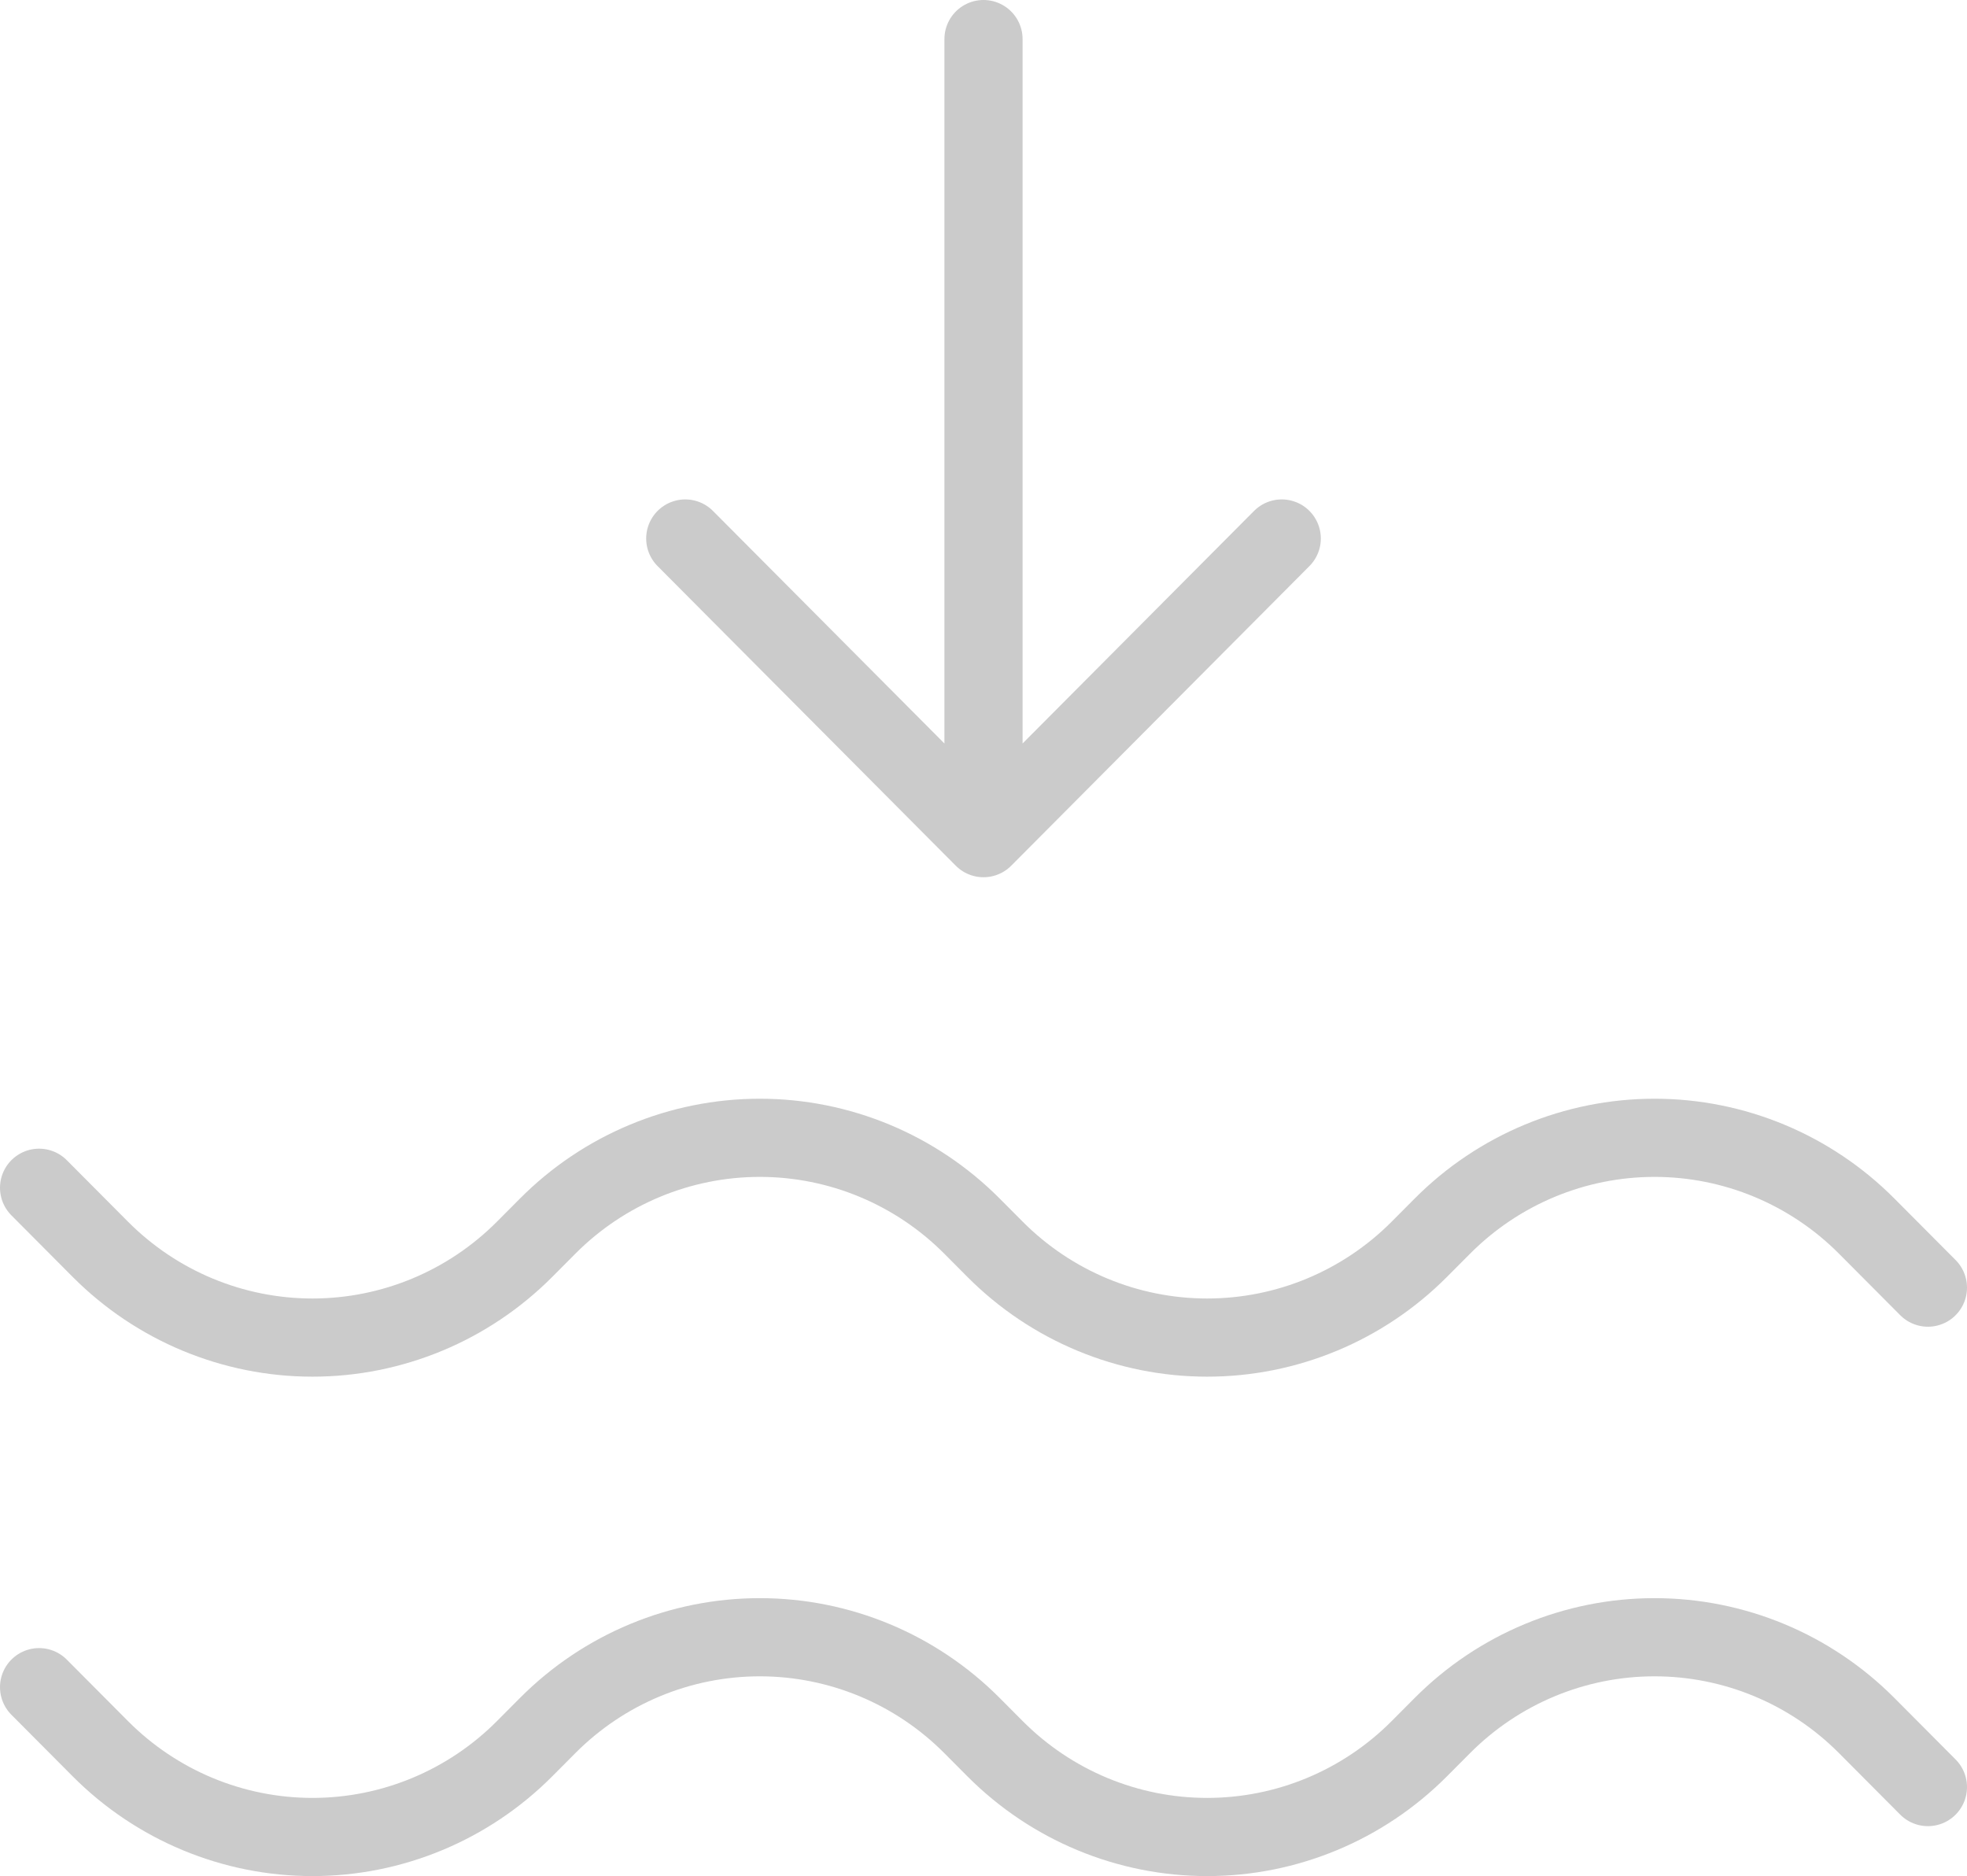 <?xml version="1.0" encoding="UTF-8"?> <svg xmlns="http://www.w3.org/2000/svg" width="151" height="144" viewBox="0 0 151 144" fill="none"> <path d="M75.5 3V64.333M75.5 64.333L52.605 41.333M75.5 64.333L98.395 41.333M3 91.167L7.702 95.89C12.021 100.229 17.879 102.667 23.987 102.667C30.095 102.667 35.953 100.229 40.272 95.89L42.044 94.11C46.363 89.771 52.221 87.333 58.329 87.333C64.437 87.333 70.294 89.771 74.614 94.11L76.386 95.89C80.705 100.229 86.563 102.667 92.671 102.667C98.779 102.667 104.637 100.229 108.956 95.89L110.728 94.11C115.048 89.771 120.905 87.333 127.013 87.333C133.121 87.333 138.979 89.771 143.298 94.11L148 98.833M3 129.5L7.702 134.223C12.021 138.563 17.879 141 23.987 141C30.095 141 35.953 138.563 40.272 134.223L42.044 132.443C46.363 128.104 52.221 125.667 58.329 125.667C64.437 125.667 70.294 128.104 74.614 132.443L76.386 134.223C80.705 138.563 86.563 141 92.671 141C98.779 141 104.637 138.563 108.956 134.223L110.728 132.443C115.048 128.104 120.905 125.667 127.013 125.667C133.121 125.667 138.979 128.104 143.298 132.443L148 137.167" stroke="#CBCBCB" stroke-width="6" stroke-linecap="round" stroke-linejoin="round"></path> </svg> 